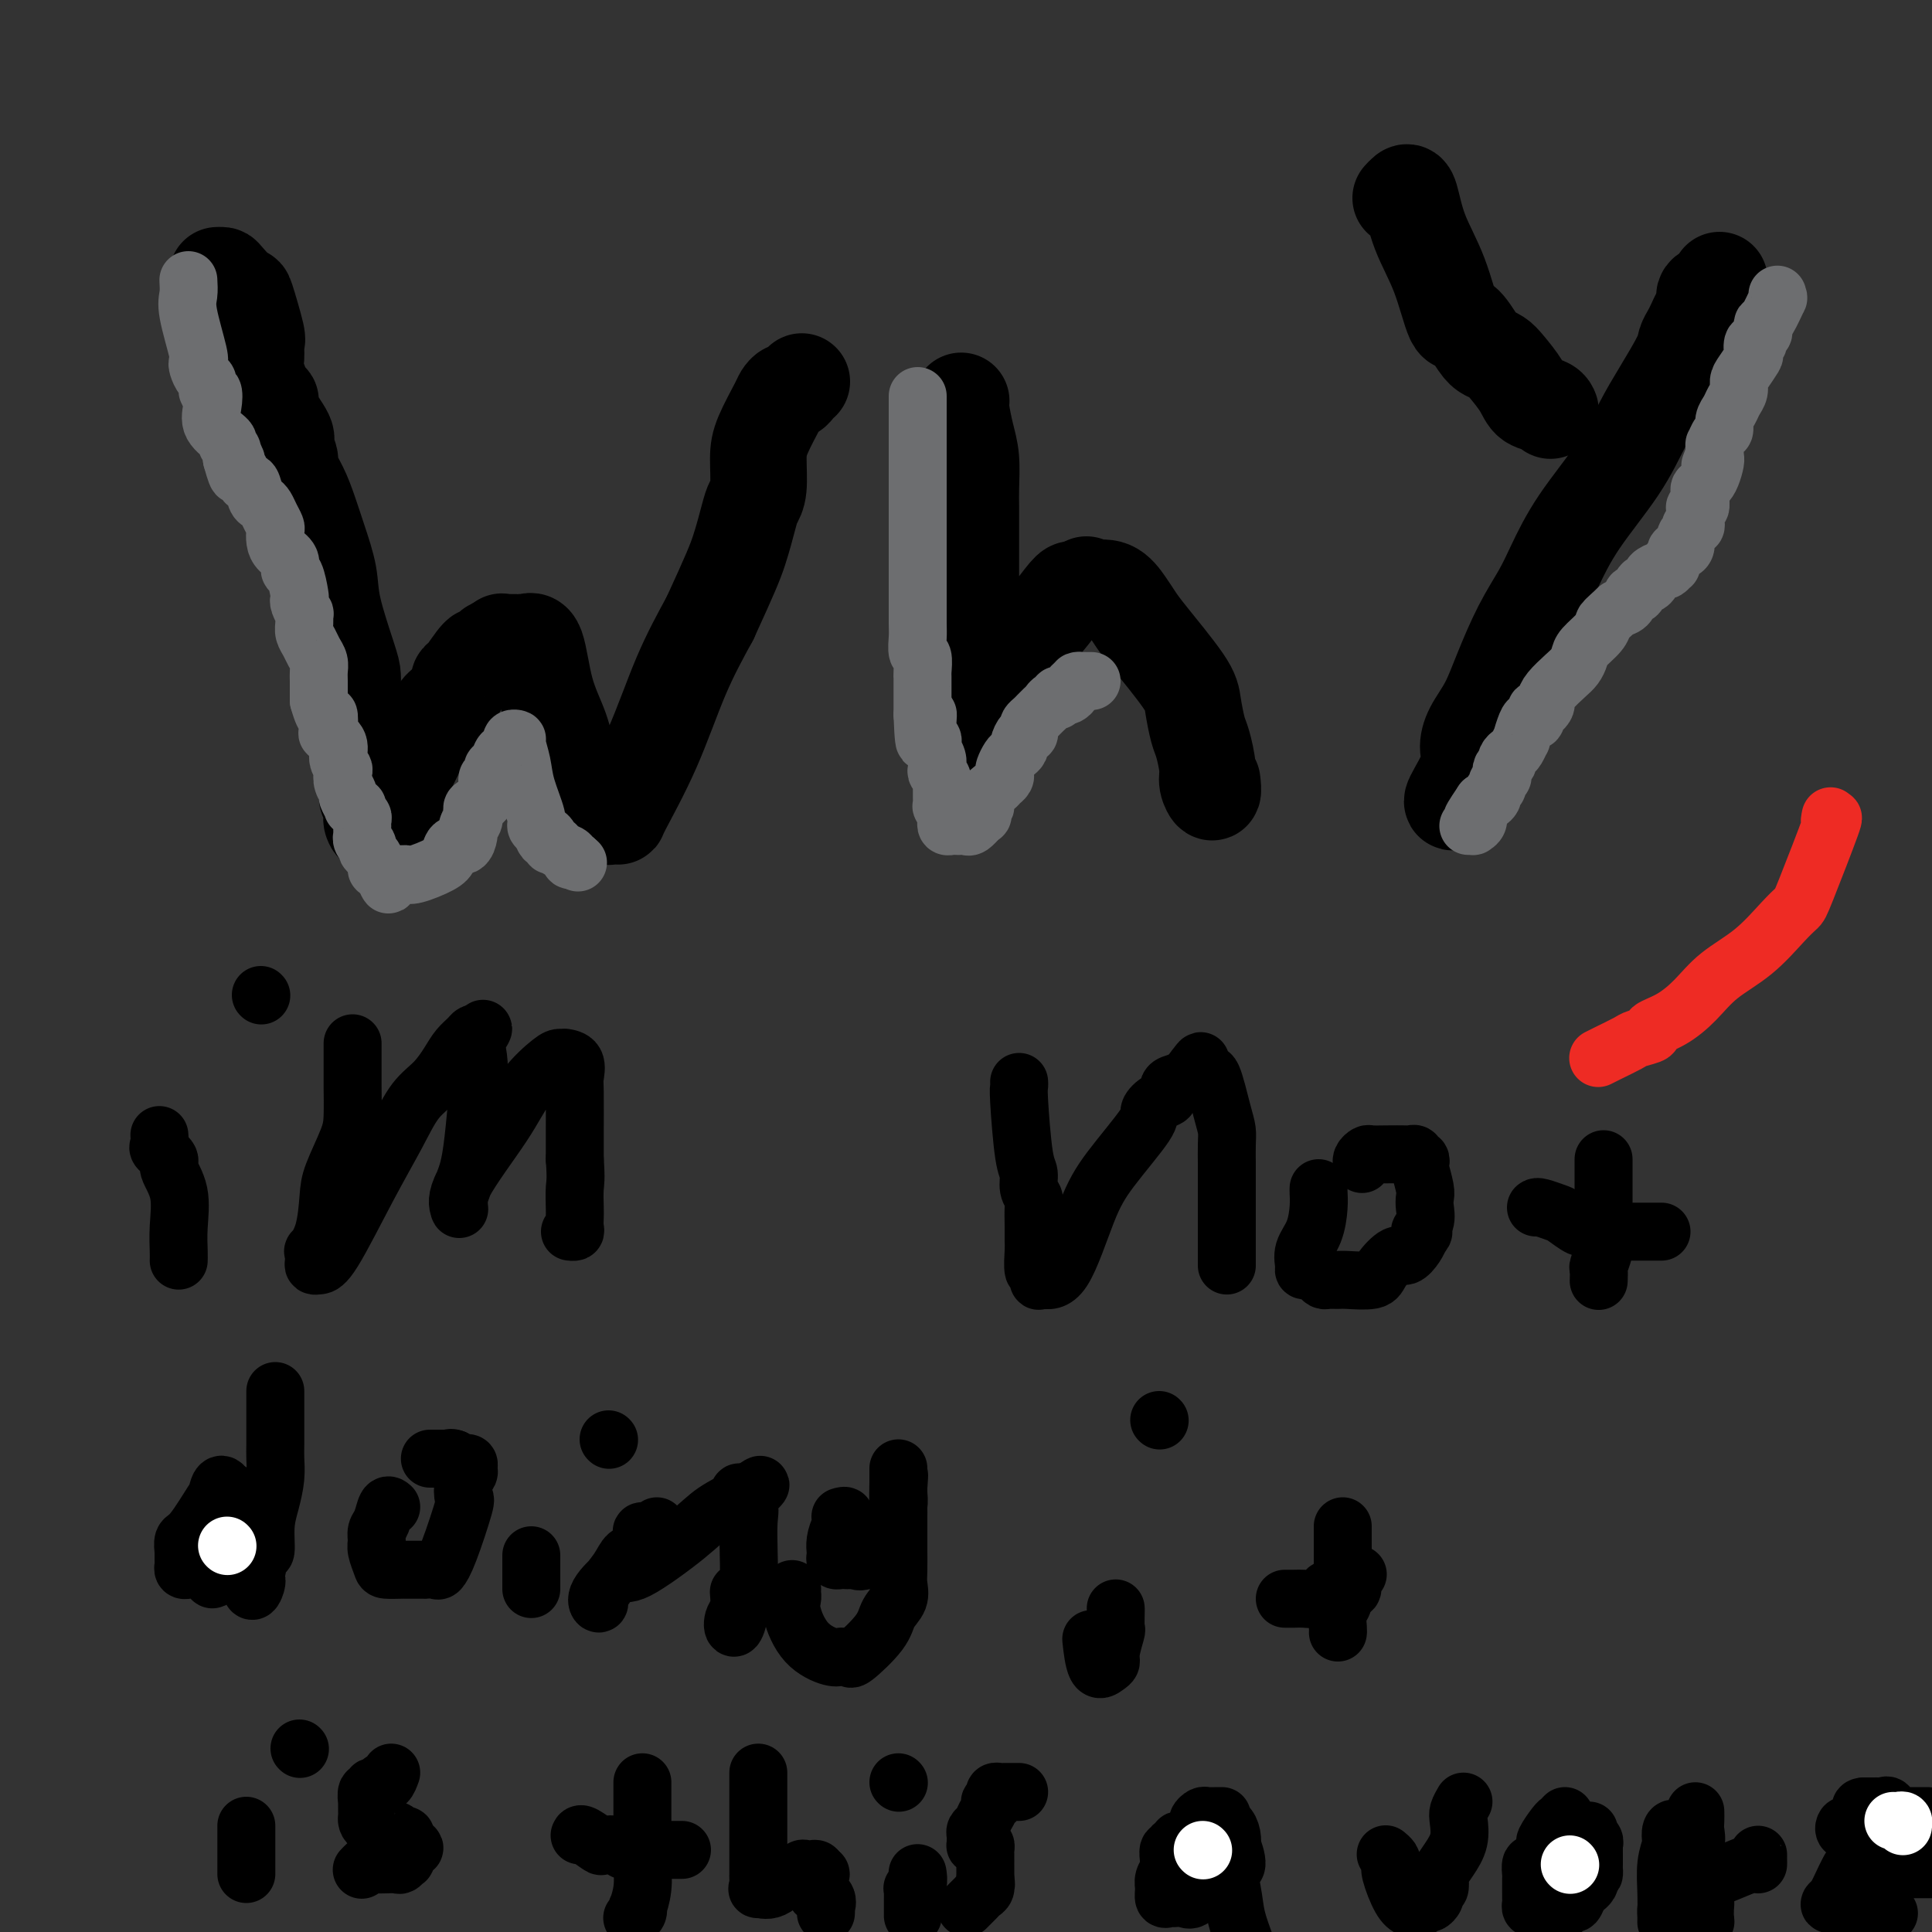 <svg viewBox='0 0 400 400' version='1.1' xmlns='http://www.w3.org/2000/svg' xmlns:xlink='http://www.w3.org/1999/xlink'><rect x="0" y="0" width="400" height="400" fill="#333333" stroke="none"/><g fill='none' stroke='#000000' stroke-width='20' stroke-linecap='round' stroke-linejoin='round'><path d='M45,57c0.397,-0.016 0.793,-0.032 1,0c0.207,0.032 0.223,0.111 1,1c0.777,0.889 2.314,2.588 3,3c0.686,0.412 0.522,-0.461 1,1c0.478,1.461 1.599,5.257 2,7c0.401,1.743 0.084,1.433 0,2c-0.084,0.567 0.065,2.011 0,3c-0.065,0.989 -0.346,1.522 0,3c0.346,1.478 1.317,3.900 2,5c0.683,1.100 1.077,0.879 1,1c-0.077,0.121 -0.625,0.583 0,2c0.625,1.417 2.422,3.788 3,5c0.578,1.212 -0.063,1.263 0,2c0.063,0.737 0.832,2.158 1,3c0.168,0.842 -0.263,1.105 0,2c0.263,0.895 1.220,2.421 2,4c0.780,1.579 1.382,3.210 2,5c0.618,1.790 1.251,3.739 2,6c0.749,2.261 1.612,4.836 2,7c0.388,2.164 0.301,3.919 1,7c0.699,3.081 2.186,7.489 3,10c0.814,2.511 0.956,3.126 1,4c0.044,0.874 -0.009,2.007 0,3c0.009,0.993 0.079,1.844 0,3c-0.079,1.156 -0.308,2.616 0,4c0.308,1.384 1.154,2.692 2,4'/><path d='M75,154c3.338,13.855 0.684,5.992 0,4c-0.684,-1.992 0.601,1.885 1,4c0.399,2.115 -0.087,2.466 0,3c0.087,0.534 0.748,1.250 1,2c0.252,0.750 0.093,1.535 0,2c-0.093,0.465 -0.122,0.612 0,1c0.122,0.388 0.394,1.017 1,1c0.606,-0.017 1.546,-0.680 2,-1c0.454,-0.320 0.421,-0.295 1,-2c0.579,-1.705 1.770,-5.138 3,-8c1.230,-2.862 2.498,-5.153 3,-6c0.502,-0.847 0.240,-0.249 1,-1c0.760,-0.751 2.544,-2.852 3,-4c0.456,-1.148 -0.417,-1.342 0,-2c0.417,-0.658 2.125,-1.779 3,-3c0.875,-1.221 0.917,-2.540 1,-3c0.083,-0.460 0.207,-0.060 1,-1c0.793,-0.940 2.254,-3.219 3,-4c0.746,-0.781 0.777,-0.065 1,0c0.223,0.065 0.637,-0.521 1,-1c0.363,-0.479 0.675,-0.851 1,-1c0.325,-0.149 0.662,-0.074 1,0'/><path d='M103,134c1.461,-1.022 1.112,-0.078 1,0c-0.112,0.078 0.011,-0.711 0,-1c-0.011,-0.289 -0.157,-0.077 0,0c0.157,0.077 0.616,0.020 1,0c0.384,-0.020 0.694,-0.005 1,0c0.306,0.005 0.610,-0.002 1,0c0.390,0.002 0.866,0.014 1,0c0.134,-0.014 -0.073,-0.053 0,0c0.073,0.053 0.427,0.198 1,0c0.573,-0.198 1.365,-0.739 2,1c0.635,1.739 1.112,5.757 2,9c0.888,3.243 2.187,5.709 3,8c0.813,2.291 1.138,4.406 2,6c0.862,1.594 2.259,2.665 3,4c0.741,1.335 0.825,2.932 1,4c0.175,1.068 0.442,1.607 1,2c0.558,0.393 1.407,0.641 2,1c0.593,0.359 0.928,0.829 1,1c0.072,0.171 -0.121,0.041 0,0c0.121,-0.041 0.554,0.006 1,0c0.446,-0.006 0.904,-0.065 1,0c0.096,0.065 -0.170,0.255 1,-2c1.170,-2.255 3.777,-6.953 6,-12c2.223,-5.047 4.064,-10.442 6,-15c1.936,-4.558 3.968,-8.279 6,-12'/><path d='M147,128c4.189,-9.130 5.161,-11.457 6,-14c0.839,-2.543 1.546,-5.304 2,-7c0.454,-1.696 0.654,-2.328 1,-3c0.346,-0.672 0.838,-1.384 1,-3c0.162,-1.616 -0.006,-4.136 0,-6c0.006,-1.864 0.187,-3.073 1,-5c0.813,-1.927 2.259,-4.572 3,-6c0.741,-1.428 0.777,-1.640 1,-2c0.223,-0.360 0.634,-0.867 1,-1c0.366,-0.133 0.686,0.109 1,0c0.314,-0.109 0.623,-0.568 1,-1c0.377,-0.432 0.822,-0.838 1,-1c0.178,-0.162 0.089,-0.081 0,0'/><path d='M199,83c-0.083,0.389 -0.166,0.778 0,2c0.166,1.222 0.580,3.278 1,5c0.420,1.722 0.845,3.112 1,5c0.155,1.888 0.042,4.275 0,6c-0.042,1.725 -0.011,2.788 0,4c0.011,1.212 0.003,2.571 0,4c-0.003,1.429 -0.001,2.927 0,4c0.001,1.073 0.000,1.723 0,3c-0.000,1.277 -0.000,3.183 0,5c0.000,1.817 0.000,3.547 0,6c-0.000,2.453 -0.000,5.629 0,8c0.000,2.371 0.000,3.935 0,6c-0.000,2.065 -0.001,4.630 0,6c0.001,1.370 0.004,1.544 0,2c-0.004,0.456 -0.014,1.193 0,2c0.014,0.807 0.052,1.683 0,2c-0.052,0.317 -0.193,0.077 0,0c0.193,-0.077 0.720,0.011 1,0c0.280,-0.011 0.313,-0.122 2,-4c1.687,-3.878 5.029,-11.522 7,-15c1.971,-3.478 2.569,-2.788 4,-4c1.431,-1.212 3.693,-4.325 5,-6c1.307,-1.675 1.660,-1.913 2,-2c0.340,-0.087 0.669,-0.025 1,0c0.331,0.025 0.666,0.012 1,0'/><path d='M224,122c1.944,-1.867 0.303,-0.533 0,0c-0.303,0.533 0.733,0.265 2,0c1.267,-0.265 2.767,-0.528 4,0c1.233,0.528 2.200,1.847 3,3c0.800,1.153 1.433,2.140 2,3c0.567,0.860 1.069,1.593 3,4c1.931,2.407 5.292,6.490 7,9c1.708,2.510 1.763,3.448 2,5c0.237,1.552 0.656,3.718 1,5c0.344,1.282 0.614,1.681 1,3c0.386,1.319 0.888,3.558 1,5c0.112,1.442 -0.166,2.088 0,3c0.166,0.912 0.775,2.092 1,2c0.225,-0.092 0.064,-1.455 0,-2c-0.064,-0.545 -0.032,-0.273 0,0'/><path d='M290,41c0.343,-0.377 0.687,-0.754 1,-1c0.313,-0.246 0.597,-0.360 1,1c0.403,1.360 0.927,4.196 2,7c1.073,2.804 2.696,5.578 4,9c1.304,3.422 2.289,7.494 3,9c0.711,1.506 1.148,0.446 2,1c0.852,0.554 2.119,2.721 3,4c0.881,1.279 1.375,1.670 2,2c0.625,0.330 1.379,0.599 2,1c0.621,0.401 1.109,0.934 2,2c0.891,1.066 2.186,2.664 3,4c0.814,1.336 1.146,2.410 2,3c0.854,0.590 2.230,0.697 3,1c0.770,0.303 0.934,0.801 1,1c0.066,0.199 0.033,0.100 0,0'/><path d='M356,58c-0.190,0.780 -0.380,1.560 -1,2c-0.620,0.440 -1.672,0.541 -2,1c-0.328,0.459 0.066,1.278 0,2c-0.066,0.722 -0.593,1.348 -1,2c-0.407,0.652 -0.695,1.331 -1,2c-0.305,0.669 -0.626,1.330 -1,2c-0.374,0.670 -0.802,1.349 -1,2c-0.198,0.651 -0.166,1.272 -1,3c-0.834,1.728 -2.534,4.562 -4,7c-1.466,2.438 -2.699,4.481 -4,7c-1.301,2.519 -2.672,5.513 -5,9c-2.328,3.487 -5.614,7.466 -8,11c-2.386,3.534 -3.874,6.622 -5,9c-1.126,2.378 -1.891,4.046 -3,6c-1.109,1.954 -2.561,4.193 -4,7c-1.439,2.807 -2.866,6.183 -4,9c-1.134,2.817 -1.975,5.074 -3,7c-1.025,1.926 -2.232,3.521 -3,5c-0.768,1.479 -1.095,2.841 -1,4c0.095,1.159 0.613,2.115 0,4c-0.613,1.885 -2.357,4.700 -3,6c-0.643,1.300 -0.184,1.086 0,1c0.184,-0.086 0.092,-0.043 0,0'/></g>
<g fill='none' stroke='#000000' stroke-width='12' stroke-linecap='round' stroke-linejoin='round'><path d='M33,235c0.065,0.784 0.130,1.568 0,2c-0.130,0.432 -0.455,0.512 0,1c0.455,0.488 1.691,1.384 2,2c0.309,0.616 -0.310,0.953 0,2c0.310,1.047 1.547,2.803 2,5c0.453,2.197 0.121,4.836 0,7c-0.121,2.164 -0.033,3.852 0,5c0.033,1.148 0.009,1.757 0,2c-0.009,0.243 -0.005,0.122 0,0'/><path d='M54,206c0.000,0.000 0.100,0.100 0.1,0.1'/><path d='M73,216c-0.000,0.319 -0.000,0.638 0,1c0.000,0.362 0.000,0.768 0,1c-0.000,0.232 -0.001,0.292 0,1c0.001,0.708 0.004,2.065 0,3c-0.004,0.935 -0.015,1.447 0,3c0.015,1.553 0.055,4.147 0,6c-0.055,1.853 -0.204,2.963 -1,5c-0.796,2.037 -2.238,4.999 -3,7c-0.762,2.001 -0.845,3.040 -1,5c-0.155,1.960 -0.382,4.840 -1,7c-0.618,2.160 -1.627,3.598 -2,4c-0.373,0.402 -0.108,-0.233 0,0c0.108,0.233 0.061,1.333 0,2c-0.061,0.667 -0.134,0.901 0,1c0.134,0.099 0.475,0.063 1,0c0.525,-0.063 1.235,-0.154 3,-3c1.765,-2.846 4.584,-8.446 7,-13c2.416,-4.554 4.429,-8.063 6,-11c1.571,-2.937 2.701,-5.301 4,-7c1.299,-1.699 2.768,-2.732 4,-4c1.232,-1.268 2.228,-2.771 3,-4c0.772,-1.229 1.320,-2.185 2,-3c0.680,-0.815 1.491,-1.489 2,-2c0.509,-0.511 0.717,-0.860 1,-1c0.283,-0.140 0.642,-0.070 1,0'/><path d='M99,214c2.015,-2.126 0.551,-0.441 0,1c-0.551,1.441 -0.189,2.640 0,4c0.189,1.360 0.204,2.883 0,6c-0.204,3.117 -0.629,7.829 -1,11c-0.371,3.171 -0.688,4.800 -1,6c-0.312,1.200 -0.619,1.970 -1,3c-0.381,1.030 -0.838,2.320 -1,3c-0.162,0.680 -0.031,0.750 0,1c0.031,0.250 -0.037,0.680 0,1c0.037,0.320 0.181,0.531 0,0c-0.181,-0.531 -0.687,-1.802 1,-5c1.687,-3.198 5.567,-8.321 8,-12c2.433,-3.679 3.421,-5.914 5,-8c1.579,-2.086 3.751,-4.022 5,-5c1.249,-0.978 1.574,-0.998 2,-1c0.426,-0.002 0.951,0.013 1,0c0.049,-0.013 -0.379,-0.055 0,0c0.379,0.055 1.566,0.205 2,1c0.434,0.795 0.116,2.234 0,3c-0.116,0.766 -0.031,0.860 0,3c0.031,2.140 0.009,6.326 0,9c-0.009,2.674 -0.004,3.837 0,5'/><path d='M119,240c0.310,4.390 0.084,4.865 0,6c-0.084,1.135 -0.026,2.931 0,4c0.026,1.069 0.021,1.411 0,2c-0.021,0.589 -0.057,1.426 0,2c0.057,0.574 0.208,0.885 0,1c-0.208,0.115 -0.774,0.033 -1,0c-0.226,-0.033 -0.113,-0.016 0,0'/><path d='M211,224c0.022,0.390 0.043,0.779 0,1c-0.043,0.221 -0.151,0.272 0,3c0.151,2.728 0.562,8.133 1,11c0.438,2.867 0.902,3.197 1,4c0.098,0.803 -0.170,2.078 0,3c0.170,0.922 0.778,1.490 1,2c0.222,0.510 0.058,0.961 0,2c-0.058,1.039 -0.012,2.665 0,4c0.012,1.335 -0.011,2.380 0,3c0.011,0.620 0.056,0.817 0,2c-0.056,1.183 -0.214,3.353 0,4c0.214,0.647 0.801,-0.229 1,0c0.199,0.229 0.009,1.564 0,2c-0.009,0.436 0.163,-0.026 1,0c0.837,0.026 2.338,0.541 4,-2c1.662,-2.541 3.484,-8.138 5,-12c1.516,-3.862 2.726,-5.989 5,-9c2.274,-3.011 5.613,-6.905 7,-9c1.387,-2.095 0.822,-2.392 1,-3c0.178,-0.608 1.099,-1.525 2,-2c0.901,-0.475 1.783,-0.506 2,-1c0.217,-0.494 -0.230,-1.452 0,-2c0.230,-0.548 1.139,-0.686 2,-1c0.861,-0.314 1.675,-0.804 2,-1c0.325,-0.196 0.163,-0.098 0,0'/><path d='M246,223c4.760,-6.490 1.660,-1.716 1,0c-0.660,1.716 1.119,0.374 2,0c0.881,-0.374 0.863,0.219 1,0c0.137,-0.219 0.429,-1.250 1,0c0.571,1.250 1.421,4.782 2,7c0.579,2.218 0.887,3.122 1,4c0.113,0.878 0.030,1.730 0,3c-0.030,1.270 -0.008,2.960 0,4c0.008,1.040 0.002,1.431 0,3c-0.002,1.569 -0.001,4.315 0,6c0.001,1.685 0.000,2.308 0,3c-0.000,0.692 -0.000,1.454 0,3c0.000,1.546 0.000,3.878 0,5c-0.000,1.122 -0.000,1.035 0,1c0.000,-0.035 0.000,-0.017 0,0'/><path d='M273,246c-0.014,0.208 -0.028,0.416 0,1c0.028,0.584 0.098,1.544 0,3c-0.098,1.456 -0.363,3.410 -1,5c-0.637,1.590 -1.646,2.818 -2,4c-0.354,1.182 -0.054,2.320 0,3c0.054,0.680 -0.140,0.904 0,1c0.140,0.096 0.614,0.064 1,0c0.386,-0.064 0.685,-0.161 1,0c0.315,0.161 0.648,0.579 1,1c0.352,0.421 0.725,0.846 1,1c0.275,0.154 0.453,0.037 1,0c0.547,-0.037 1.463,0.007 2,0c0.537,-0.007 0.696,-0.063 2,0c1.304,0.063 3.754,0.246 5,0c1.246,-0.246 1.290,-0.919 2,-2c0.710,-1.081 2.087,-2.568 3,-3c0.913,-0.432 1.361,0.191 2,0c0.639,-0.191 1.468,-1.198 2,-2c0.532,-0.802 0.766,-1.401 1,-2'/><path d='M294,256c1.487,-1.539 0.203,-0.885 0,-1c-0.203,-0.115 0.674,-0.998 1,-2c0.326,-1.002 0.101,-2.124 0,-3c-0.101,-0.876 -0.079,-1.507 0,-2c0.079,-0.493 0.213,-0.849 0,-2c-0.213,-1.151 -0.774,-3.097 -1,-4c-0.226,-0.903 -0.117,-0.764 0,-1c0.117,-0.236 0.241,-0.848 0,-1c-0.241,-0.152 -0.847,0.155 -1,0c-0.153,-0.155 0.148,-0.773 0,-1c-0.148,-0.227 -0.746,-0.061 -1,0c-0.254,0.061 -0.163,0.019 -1,0c-0.837,-0.019 -2.603,-0.016 -4,0c-1.397,0.016 -2.427,0.043 -3,0c-0.573,-0.043 -0.690,-0.156 -1,0c-0.310,0.156 -0.814,0.580 -1,1c-0.186,0.420 -0.053,0.834 0,1c0.053,0.166 0.027,0.083 0,0'/><path d='M332,240c-0.000,0.406 -0.000,0.813 0,1c0.000,0.187 0.000,0.155 0,1c-0.000,0.845 -0.000,2.568 0,4c0.000,1.432 0.001,2.574 0,3c-0.001,0.426 -0.004,0.135 0,1c0.004,0.865 0.015,2.885 0,4c-0.015,1.115 -0.057,1.326 0,2c0.057,0.674 0.211,1.813 0,3c-0.211,1.187 -0.789,2.423 -1,3c-0.211,0.577 -0.057,0.495 0,1c0.057,0.505 0.015,1.598 0,2c-0.015,0.402 -0.004,0.115 0,0c0.004,-0.115 0.002,-0.057 0,0'/><path d='M318,250c0.121,-0.100 0.242,-0.199 1,0c0.758,0.199 2.154,0.698 3,1c0.846,0.302 1.143,0.407 2,1c0.857,0.593 2.275,1.676 3,2c0.725,0.324 0.756,-0.109 1,0c0.244,0.109 0.702,0.761 1,1c0.298,0.239 0.435,0.064 1,0c0.565,-0.064 1.559,-0.017 2,0c0.441,0.017 0.328,0.005 1,0c0.672,-0.005 2.130,-0.001 3,0c0.870,0.001 1.151,0.000 2,0c0.849,-0.000 2.266,-0.000 3,0c0.734,0.000 0.784,0.000 1,0c0.216,-0.000 0.597,-0.000 1,0c0.403,0.000 0.830,0.000 1,0c0.170,-0.000 0.085,-0.000 0,0'/><path d='M57,288c-0.000,0.539 -0.000,1.077 0,2c0.000,0.923 0.001,2.230 0,3c-0.001,0.770 -0.003,1.002 0,2c0.003,0.998 0.011,2.761 0,4c-0.011,1.239 -0.041,1.955 0,3c0.041,1.045 0.152,2.420 0,4c-0.152,1.580 -0.566,3.366 -1,5c-0.434,1.634 -0.887,3.117 -1,5c-0.113,1.883 0.114,4.166 0,5c-0.114,0.834 -0.570,0.219 -1,1c-0.430,0.781 -0.833,2.959 -1,4c-0.167,1.041 -0.096,0.945 0,1c0.096,0.055 0.218,0.259 0,1c-0.218,0.741 -0.774,2.018 -1,1c-0.226,-1.018 -0.121,-4.331 0,-6c0.121,-1.669 0.258,-1.693 0,-2c-0.258,-0.307 -0.910,-0.895 -1,-2c-0.090,-1.105 0.383,-2.727 0,-4c-0.383,-1.273 -1.622,-2.197 -2,-3c-0.378,-0.803 0.105,-1.483 0,-2c-0.105,-0.517 -0.797,-0.870 -1,-1c-0.203,-0.130 0.085,-0.037 0,0c-0.085,0.037 -0.542,0.019 -1,0'/><path d='M47,309c-1.222,-3.124 -1.777,-0.934 -2,0c-0.223,0.934 -0.112,0.614 -1,2c-0.888,1.386 -2.774,4.480 -4,6c-1.226,1.520 -1.793,1.468 -2,2c-0.207,0.532 -0.055,1.648 0,2c0.055,0.352 0.014,-0.060 0,0c-0.014,0.060 -0.001,0.590 0,1c0.001,0.410 -0.011,0.698 0,1c0.011,0.302 0.043,0.616 0,1c-0.043,0.384 -0.163,0.837 0,1c0.163,0.163 0.608,0.034 1,0c0.392,-0.034 0.732,0.026 1,0c0.268,-0.026 0.464,-0.137 1,0c0.536,0.137 1.412,0.521 2,1c0.588,0.479 0.889,1.052 1,1c0.111,-0.052 0.032,-0.729 0,-1c-0.032,-0.271 -0.016,-0.135 0,0'/><path d='M81,312c-0.340,-0.293 -0.681,-0.585 -1,0c-0.319,0.585 -0.618,2.048 -1,3c-0.382,0.952 -0.848,1.394 -1,2c-0.152,0.606 0.008,1.378 0,2c-0.008,0.622 -0.185,1.095 0,2c0.185,0.905 0.732,2.243 1,3c0.268,0.757 0.255,0.935 1,1c0.745,0.065 2.246,0.017 3,0c0.754,-0.017 0.760,-0.005 1,0c0.240,0.005 0.712,0.001 1,0c0.288,-0.001 0.391,0.001 1,0c0.609,-0.001 1.723,-0.007 2,0c0.277,0.007 -0.282,0.026 0,0c0.282,-0.026 1.407,-0.095 2,0c0.593,0.095 0.655,0.356 1,0c0.345,-0.356 0.972,-1.328 2,-4c1.028,-2.672 2.457,-7.044 3,-9c0.543,-1.956 0.199,-1.494 0,-2c-0.199,-0.506 -0.252,-1.978 0,-3c0.252,-1.022 0.811,-1.594 1,-2c0.189,-0.406 0.009,-0.648 0,-1c-0.009,-0.352 0.152,-0.816 0,-1c-0.152,-0.184 -0.618,-0.088 -1,0c-0.382,0.088 -0.681,0.168 -1,0c-0.319,-0.168 -0.660,-0.584 -1,-1'/><path d='M94,302c-0.703,-0.309 -0.962,-0.083 -1,0c-0.038,0.083 0.144,0.022 0,0c-0.144,-0.022 -0.613,-0.006 -1,0c-0.387,0.006 -0.691,0.002 -1,0c-0.309,-0.002 -0.622,-0.000 -1,0c-0.378,0.000 -0.822,0.000 -1,0c-0.178,-0.000 -0.089,-0.000 0,0'/><path d='M110,322c0.000,0.726 0.000,1.451 0,2c0.000,0.549 0.000,0.920 0,1c-0.000,0.080 0.000,-0.133 0,0c-0.000,0.133 0.000,0.610 0,1c-0.000,0.390 0.000,0.692 0,1c0.000,0.308 -0.000,0.621 0,1c0.000,0.379 0.000,0.822 0,1c0.000,0.178 0.000,0.089 0,0'/><path d='M126,298c0.000,0.000 0.100,0.100 0.1,0.1'/><path d='M136,316c-0.192,0.430 -0.383,0.859 -1,1c-0.617,0.141 -1.659,-0.007 -2,0c-0.341,0.007 0.017,0.169 0,1c-0.017,0.831 -0.411,2.332 -1,3c-0.589,0.668 -1.373,0.503 -2,1c-0.627,0.497 -1.095,1.654 -2,3c-0.905,1.346 -2.246,2.879 -3,4c-0.754,1.121 -0.921,1.830 -1,2c-0.079,0.170 -0.071,-0.197 0,0c0.071,0.197 0.206,0.959 0,1c-0.206,0.041 -0.753,-0.639 0,-2c0.753,-1.361 2.805,-3.405 4,-4c1.195,-0.595 1.531,0.257 4,-1c2.469,-1.257 7.071,-4.624 10,-7c2.929,-2.376 4.185,-3.761 6,-5c1.815,-1.239 4.187,-2.332 5,-3c0.813,-0.668 0.065,-0.911 0,-1c-0.065,-0.089 0.553,-0.026 1,0c0.447,0.026 0.724,0.013 1,0'/><path d='M155,309c4.796,-3.425 1.286,-0.487 0,1c-1.286,1.487 -0.346,1.521 0,2c0.346,0.479 0.100,1.401 0,3c-0.100,1.599 -0.052,3.874 0,6c0.052,2.126 0.109,4.103 0,6c-0.109,1.897 -0.383,3.712 -1,5c-0.617,1.288 -1.577,2.047 -2,3c-0.423,0.953 -0.309,2.101 0,2c0.309,-0.101 0.814,-1.450 1,-3c0.186,-1.550 0.053,-3.300 0,-4c-0.053,-0.700 -0.027,-0.350 0,0'/><path d='M174,314c0.506,-0.152 1.011,-0.304 1,0c-0.011,0.304 -0.539,1.065 -1,2c-0.461,0.935 -0.856,2.044 -1,3c-0.144,0.956 -0.035,1.759 0,2c0.035,0.241 -0.002,-0.079 0,0c0.002,0.079 0.042,0.557 0,1c-0.042,0.443 -0.167,0.850 0,1c0.167,0.150 0.624,0.043 1,0c0.376,-0.043 0.671,-0.021 1,0c0.329,0.021 0.694,0.041 1,0c0.306,-0.041 0.554,-0.145 1,0c0.446,0.145 1.090,0.538 2,0c0.910,-0.538 2.086,-2.006 3,-3c0.914,-0.994 1.565,-1.513 2,-2c0.435,-0.487 0.652,-0.941 1,-2c0.348,-1.059 0.825,-2.723 1,-4c0.175,-1.277 0.047,-2.165 0,-3c-0.047,-0.835 -0.013,-1.615 0,-2c0.013,-0.385 0.003,-0.373 0,-1c-0.003,-0.627 -0.001,-1.893 0,-2c0.001,-0.107 0.000,0.947 0,2'/><path d='M186,306c0.309,-1.623 0.083,0.321 0,2c-0.083,1.679 -0.022,3.094 0,4c0.022,0.906 0.006,1.302 0,2c-0.006,0.698 -0.002,1.697 0,2c0.002,0.303 0.000,-0.090 0,0c-0.000,0.090 0.000,0.664 0,1c-0.000,0.336 -0.000,0.435 0,1c0.000,0.565 0.002,1.596 0,2c-0.002,0.404 -0.007,0.180 0,1c0.007,0.820 0.027,2.685 0,4c-0.027,1.315 -0.102,2.080 0,3c0.102,0.920 0.382,1.994 0,3c-0.382,1.006 -1.426,1.944 -2,3c-0.574,1.056 -0.679,2.230 -2,4c-1.321,1.770 -3.860,4.136 -5,5c-1.140,0.864 -0.882,0.225 -1,0c-0.118,-0.225 -0.614,-0.038 -1,0c-0.386,0.038 -0.664,-0.074 -1,0c-0.336,0.074 -0.731,0.332 -2,0c-1.269,-0.332 -3.412,-1.256 -5,-3c-1.588,-1.744 -2.622,-4.310 -3,-6c-0.378,-1.690 -0.101,-2.505 0,-3c0.101,-0.495 0.027,-0.672 0,-1c-0.027,-0.328 -0.008,-0.808 0,-1c0.008,-0.192 0.004,-0.096 0,0'/><path d='M231,333c0.008,0.085 0.017,0.169 0,1c-0.017,0.831 -0.059,2.407 0,3c0.059,0.593 0.220,0.202 0,1c-0.220,0.798 -0.819,2.784 -1,4c-0.181,1.216 0.056,1.663 0,2c-0.056,0.337 -0.407,0.565 -1,1c-0.593,0.435 -1.429,1.079 -2,0c-0.571,-1.079 -0.877,-3.880 -1,-5c-0.123,-1.120 -0.061,-0.560 0,0'/><path d='M240,294c0.000,0.000 0.100,0.100 0.1,0.1'/><path d='M278,316c0.001,1.059 0.001,2.118 0,3c-0.001,0.882 -0.004,1.586 0,3c0.004,1.414 0.015,3.538 0,5c-0.015,1.462 -0.057,2.262 0,3c0.057,0.738 0.211,1.413 0,2c-0.211,0.587 -0.789,1.085 -1,2c-0.211,0.915 -0.057,2.246 0,3c0.057,0.754 0.016,0.930 0,1c-0.016,0.070 -0.008,0.035 0,0'/><path d='M266,331c0.358,-0.002 0.716,-0.003 1,0c0.284,0.003 0.495,0.011 1,0c0.505,-0.011 1.305,-0.042 2,0c0.695,0.042 1.285,0.155 2,0c0.715,-0.155 1.553,-0.578 2,-1c0.447,-0.422 0.502,-0.843 1,-1c0.498,-0.157 1.439,-0.049 2,0c0.561,0.049 0.743,0.037 1,0c0.257,-0.037 0.591,-0.101 1,0c0.409,0.101 0.893,0.367 1,0c0.107,-0.367 -0.164,-1.368 0,-2c0.164,-0.632 0.761,-0.895 1,-1c0.239,-0.105 0.119,-0.053 0,0'/><path d='M51,378c0.000,0.363 0.000,0.726 0,1c0.000,0.274 0.000,0.459 0,1c0.000,0.541 0.000,1.436 0,2c0.000,0.564 0.000,0.795 0,1c0.000,0.205 -0.000,0.384 0,1c0.000,0.616 -0.000,1.668 0,2c0.000,0.332 0.000,-0.055 0,0c0.000,0.055 0.000,0.553 0,1c0.000,0.447 -0.000,0.842 0,1c0.000,0.158 0.000,0.079 0,0'/><path d='M62,362c0.000,0.000 0.100,0.100 0.1,0.1'/><path d='M81,367c-0.304,0.836 -0.607,1.673 -1,2c-0.393,0.327 -0.875,0.145 -1,0c-0.125,-0.145 0.106,-0.251 0,0c-0.106,0.251 -0.550,0.860 -1,1c-0.450,0.140 -0.905,-0.188 -1,0c-0.095,0.188 0.171,0.890 0,1c-0.171,0.110 -0.778,-0.374 -1,0c-0.222,0.374 -0.059,1.606 0,2c0.059,0.394 0.015,-0.049 0,0c-0.015,0.049 -0.002,0.591 0,1c0.002,0.409 -0.007,0.684 0,1c0.007,0.316 0.029,0.672 0,1c-0.029,0.328 -0.110,0.628 0,1c0.110,0.372 0.411,0.817 1,1c0.589,0.183 1.467,0.106 2,0c0.533,-0.106 0.721,-0.239 1,0c0.279,0.239 0.648,0.852 1,1c0.352,0.148 0.685,-0.167 1,0c0.315,0.167 0.610,0.818 1,1c0.390,0.182 0.874,-0.105 1,0c0.126,0.105 -0.107,0.601 0,1c0.107,0.399 0.553,0.699 1,1'/><path d='M85,382c1.457,0.874 0.599,0.560 0,1c-0.599,0.440 -0.939,1.635 -1,2c-0.061,0.365 0.158,-0.098 0,0c-0.158,0.098 -0.694,0.759 -1,1c-0.306,0.241 -0.382,0.064 -1,0c-0.618,-0.064 -1.777,-0.013 -2,0c-0.223,0.013 0.490,-0.010 0,0c-0.490,0.010 -2.183,0.054 -3,0c-0.817,-0.054 -0.758,-0.207 -1,0c-0.242,0.207 -0.783,0.773 -1,1c-0.217,0.227 -0.108,0.113 0,0'/><path d='M133,369c-0.000,0.342 -0.000,0.684 0,1c0.000,0.316 0.001,0.607 0,3c-0.001,2.393 -0.004,6.887 0,9c0.004,2.113 0.015,1.844 0,2c-0.015,0.156 -0.056,0.738 0,2c0.056,1.262 0.207,3.203 0,5c-0.207,1.797 -0.774,3.448 -1,4c-0.226,0.552 -0.112,0.004 0,0c0.112,-0.004 0.223,0.538 0,1c-0.223,0.462 -0.778,0.846 -1,1c-0.222,0.154 -0.111,0.077 0,0'/><path d='M120,380c0.091,-0.224 0.181,-0.449 1,0c0.819,0.449 2.366,1.570 3,2c0.634,0.430 0.355,0.168 1,0c0.645,-0.168 2.214,-0.241 3,0c0.786,0.241 0.788,0.797 1,1c0.212,0.203 0.634,0.054 1,0c0.366,-0.054 0.674,-0.015 1,0c0.326,0.015 0.668,0.004 1,0c0.332,-0.004 0.652,-0.001 1,0c0.348,0.001 0.722,0.000 1,0c0.278,-0.000 0.460,-0.000 1,0c0.540,0.000 1.437,0.000 2,0c0.563,-0.000 0.790,-0.000 1,0c0.210,0.000 0.403,0.000 1,0c0.597,-0.000 1.599,-0.000 2,0c0.401,0.000 0.200,0.000 0,0'/><path d='M157,367c0.000,2.073 0.000,4.146 0,5c-0.000,0.854 -0.000,0.490 0,1c0.000,0.510 0.000,1.895 0,3c-0.000,1.105 -0.000,1.930 0,3c0.000,1.070 0.000,2.385 0,3c-0.000,0.615 -0.000,0.531 0,1c0.000,0.469 0.001,1.493 0,2c-0.001,0.507 -0.002,0.499 0,1c0.002,0.501 0.008,1.510 0,2c-0.008,0.490 -0.031,0.459 0,1c0.031,0.541 0.118,1.652 0,2c-0.118,0.348 -0.439,-0.068 0,0c0.439,0.068 1.637,0.621 3,0c1.363,-0.621 2.890,-2.415 4,-3c1.110,-0.585 1.804,0.039 2,0c0.196,-0.039 -0.105,-0.740 0,-1c0.105,-0.260 0.616,-0.080 1,0c0.384,0.080 0.642,0.060 1,0c0.358,-0.060 0.817,-0.160 1,0c0.183,0.160 0.092,0.580 0,1'/><path d='M169,388c1.848,-0.345 0.467,0.294 0,1c-0.467,0.706 -0.020,1.481 0,2c0.020,0.519 -0.387,0.784 0,1c0.387,0.216 1.568,0.384 2,1c0.432,0.616 0.116,1.681 0,2c-0.116,0.319 -0.031,-0.106 0,0c0.031,0.106 0.009,0.745 0,1c-0.009,0.255 -0.004,0.128 0,0'/><path d='M186,369c0.000,0.000 0.100,0.100 0.1,0.1'/><path d='M189,395c0.000,0.283 0.000,0.567 0,1c-0.000,0.433 -0.000,1.017 0,1c0.000,-0.017 0.000,-0.635 0,-1c-0.000,-0.365 -0.001,-0.475 0,-1c0.001,-0.525 0.004,-1.463 0,-2c-0.004,-0.537 -0.015,-0.673 0,-1c0.015,-0.327 0.057,-0.844 0,-1c-0.057,-0.156 -0.211,0.051 0,0c0.211,-0.051 0.788,-0.360 1,-1c0.212,-0.640 0.061,-1.611 0,-2c-0.061,-0.389 -0.030,-0.194 0,0'/><path d='M211,371c-0.754,0.002 -1.509,0.003 -2,0c-0.491,-0.003 -0.719,-0.011 -1,0c-0.281,0.011 -0.615,0.041 -1,0c-0.385,-0.041 -0.820,-0.152 -1,0c-0.180,0.152 -0.104,0.568 0,1c0.104,0.432 0.235,0.879 0,1c-0.235,0.121 -0.837,-0.084 -1,0c-0.163,0.084 0.114,0.456 0,1c-0.114,0.544 -0.619,1.259 -1,2c-0.381,0.741 -0.638,1.509 -1,2c-0.362,0.491 -0.830,0.706 -1,1c-0.170,0.294 -0.043,0.667 0,1c0.043,0.333 0.001,0.624 0,1c-0.001,0.376 0.038,0.836 0,1c-0.038,0.164 -0.154,0.033 0,0c0.154,-0.033 0.577,0.032 1,0c0.423,-0.032 0.845,-0.162 1,0c0.155,0.162 0.041,0.617 0,1c-0.041,0.383 -0.011,0.694 0,1c0.011,0.306 0.003,0.607 0,1c-0.003,0.393 -0.001,0.879 0,1c0.001,0.121 0.000,-0.122 0,0c-0.000,0.122 -0.000,0.610 0,1c0.000,0.390 0.000,0.683 0,1c-0.000,0.317 -0.000,0.659 0,1'/><path d='M204,389c0.297,1.726 0.038,1.040 0,1c-0.038,-0.040 0.144,0.568 0,1c-0.144,0.432 -0.613,0.690 -1,1c-0.387,0.310 -0.691,0.671 -1,1c-0.309,0.329 -0.622,0.627 -1,1c-0.378,0.373 -0.822,0.821 -1,1c-0.178,0.179 -0.089,0.090 0,0'/><path d='M253,376c-0.218,-0.006 -0.436,-0.012 -1,0c-0.564,0.012 -1.475,0.043 -2,0c-0.525,-0.043 -0.664,-0.161 -1,0c-0.336,0.161 -0.868,0.602 -1,1c-0.132,0.398 0.138,0.752 0,1c-0.138,0.248 -0.682,0.391 -1,1c-0.318,0.609 -0.410,1.684 -1,2c-0.590,0.316 -1.679,-0.127 -2,0c-0.321,0.127 0.124,0.825 0,1c-0.124,0.175 -0.818,-0.174 -1,0c-0.182,0.174 0.148,0.872 0,1c-0.148,0.128 -0.776,-0.313 -1,0c-0.224,0.313 -0.046,1.382 0,2c0.046,0.618 -0.041,0.786 0,1c0.041,0.214 0.210,0.474 0,1c-0.210,0.526 -0.800,1.318 -1,2c-0.200,0.682 -0.009,1.254 0,2c0.009,0.746 -0.163,1.667 0,2c0.163,0.333 0.663,0.078 1,0c0.337,-0.078 0.513,0.019 1,0c0.487,-0.019 1.285,-0.155 2,0c0.715,0.155 1.346,0.602 2,0c0.654,-0.602 1.330,-2.254 2,-3c0.670,-0.746 1.334,-0.585 2,-1c0.666,-0.415 1.333,-1.404 2,-2c0.667,-0.596 1.333,-0.798 2,-1'/><path d='M255,386c2.089,-1.150 0.312,-0.524 0,0c-0.312,0.524 0.842,0.946 1,0c0.158,-0.946 -0.680,-3.258 -1,-4c-0.320,-0.742 -0.124,0.088 0,0c0.124,-0.088 0.175,-1.093 0,-2c-0.175,-0.907 -0.576,-1.717 -1,-2c-0.424,-0.283 -0.872,-0.041 -1,0c-0.128,0.041 0.062,-0.119 0,0c-0.062,0.119 -0.378,0.516 0,3c0.378,2.484 1.448,7.053 2,10c0.552,2.947 0.586,4.270 1,6c0.414,1.730 1.207,3.865 2,6'/><path d='M303,373c-0.411,0.714 -0.821,1.428 -1,2c-0.179,0.572 -0.125,1.002 0,2c0.125,0.998 0.322,2.562 0,4c-0.322,1.438 -1.162,2.749 -2,4c-0.838,1.251 -1.675,2.443 -2,3c-0.325,0.557 -0.139,0.477 0,1c0.139,0.523 0.230,1.647 0,2c-0.230,0.353 -0.783,-0.064 -1,0c-0.217,0.064 -0.099,0.609 0,1c0.099,0.391 0.180,0.627 0,1c-0.180,0.373 -0.622,0.884 -1,1c-0.378,0.116 -0.692,-0.164 -1,0c-0.308,0.164 -0.610,0.773 -1,1c-0.390,0.227 -0.868,0.072 -1,0c-0.132,-0.072 0.084,-0.061 0,0c-0.084,0.061 -0.466,0.171 -1,0c-0.534,-0.171 -1.219,-0.624 -2,-2c-0.781,-1.376 -1.660,-3.675 -2,-5c-0.340,-1.325 -0.143,-1.675 0,-2c0.143,-0.325 0.231,-0.626 0,-1c-0.231,-0.374 -0.780,-0.821 -1,-1c-0.220,-0.179 -0.110,-0.089 0,0'/><path d='M324,376c-0.372,0.395 -0.744,0.791 -1,1c-0.256,0.209 -0.397,0.232 -1,1c-0.603,0.768 -1.668,2.281 -2,3c-0.332,0.719 0.069,0.645 0,1c-0.069,0.355 -0.607,1.141 -1,2c-0.393,0.859 -0.641,1.792 -1,2c-0.359,0.208 -0.828,-0.309 -1,0c-0.172,0.309 -0.046,1.445 0,2c0.046,0.555 0.013,0.530 0,1c-0.013,0.470 -0.004,1.436 0,2c0.004,0.564 0.004,0.725 0,1c-0.004,0.275 -0.012,0.662 0,1c0.012,0.338 0.046,0.626 0,1c-0.046,0.374 -0.171,0.832 0,1c0.171,0.168 0.637,0.045 1,0c0.363,-0.045 0.622,-0.012 1,0c0.378,0.012 0.874,0.003 1,0c0.126,-0.003 -0.120,-0.001 0,0c0.120,0.001 0.606,0.001 1,0c0.394,-0.001 0.697,-0.005 1,0c0.303,0.005 0.606,0.017 1,0c0.394,-0.017 0.879,-0.064 1,0c0.121,0.064 -0.122,0.238 0,0c0.122,-0.238 0.607,-0.887 1,-1c0.393,-0.113 0.693,0.310 1,0c0.307,-0.310 0.622,-1.354 1,-2c0.378,-0.646 0.820,-0.894 1,-1c0.180,-0.106 0.100,-0.070 0,0c-0.100,0.070 -0.219,0.173 0,0c0.219,-0.173 0.777,-0.621 1,-1c0.223,-0.379 0.112,-0.690 0,-1'/><path d='M329,389c0.691,-0.953 0.917,-0.837 1,-1c0.083,-0.163 0.022,-0.607 0,-1c-0.022,-0.393 -0.005,-0.735 0,-1c0.005,-0.265 -0.002,-0.452 0,-1c0.002,-0.548 0.015,-1.457 0,-2c-0.015,-0.543 -0.056,-0.720 0,-1c0.056,-0.280 0.211,-0.663 0,-1c-0.211,-0.337 -0.788,-0.629 -1,-1c-0.212,-0.371 -0.061,-0.820 0,-1c0.061,-0.180 0.030,-0.090 0,0'/><path d='M351,375c0.014,0.683 0.028,1.366 0,2c-0.028,0.634 -0.097,1.218 0,2c0.097,0.782 0.359,1.761 0,3c-0.359,1.239 -1.340,2.737 -2,4c-0.660,1.263 -1.000,2.293 -1,3c-0.000,0.707 0.340,1.093 0,2c-0.340,0.907 -1.359,2.334 -2,3c-0.641,0.666 -0.904,0.571 -1,1c-0.096,0.429 -0.027,1.382 0,2c0.027,0.618 0.011,0.901 0,1c-0.011,0.099 -0.017,0.014 0,-1c0.017,-1.014 0.056,-2.958 0,-5c-0.056,-2.042 -0.208,-4.181 0,-6c0.208,-1.819 0.776,-3.316 1,-4c0.224,-0.684 0.102,-0.554 0,-1c-0.102,-0.446 -0.186,-1.467 0,-2c0.186,-0.533 0.641,-0.579 1,0c0.359,0.579 0.622,1.784 1,3c0.378,1.216 0.871,2.443 1,3c0.129,0.557 -0.106,0.445 0,1c0.106,0.555 0.553,1.778 1,3'/><path d='M350,389c0.554,1.754 -0.062,1.138 0,2c0.062,0.862 0.800,3.201 1,4c0.200,0.799 -0.139,0.057 0,0c0.139,-0.057 0.755,0.572 1,1c0.245,0.428 0.118,0.657 0,1c-0.118,0.343 -0.228,0.801 0,1c0.228,0.199 0.794,0.138 1,0c0.206,-0.138 0.052,-0.352 0,-1c-0.052,-0.648 -0.004,-1.728 0,-2c0.004,-0.272 -0.037,0.264 0,0c0.037,-0.264 0.154,-1.328 0,-2c-0.154,-0.672 -0.577,-0.951 -1,-1c-0.423,-0.049 -0.845,0.131 -1,0c-0.155,-0.131 -0.042,-0.574 0,-1c0.042,-0.426 0.012,-0.836 0,-1c-0.012,-0.164 -0.006,-0.082 0,0'/><path d='M351,390c0.072,-1.279 0.751,-0.476 3,-1c2.249,-0.524 6.067,-2.375 8,-3c1.933,-0.625 1.982,-0.023 2,0c0.018,0.023 0.005,-0.532 0,-1c-0.005,-0.468 -0.001,-0.848 0,-1c0.001,-0.152 0.001,-0.076 0,0'/><path d='M383,388c-0.091,-0.423 -0.183,-0.845 0,-1c0.183,-0.155 0.639,-0.041 1,0c0.361,0.041 0.627,0.011 1,0c0.373,-0.011 0.852,-0.003 1,0c0.148,0.003 -0.036,0.001 0,0c0.036,-0.001 0.293,-0.000 1,0c0.707,0.000 1.863,0.000 3,0c1.137,-0.000 2.255,-0.000 3,0c0.745,0.000 1.117,0.000 2,0c0.883,-0.000 2.276,-0.000 3,0c0.724,0.000 0.778,0.000 1,0c0.222,-0.000 0.611,-0.000 1,0'/><path d='M399,376c0.089,0.000 0.177,0.000 0,0c-0.177,-0.000 -0.621,-0.000 -1,0c-0.379,0.000 -0.693,0.000 -1,0c-0.307,-0.000 -0.607,-0.001 -1,0c-0.393,0.001 -0.879,0.002 -1,0c-0.121,-0.002 0.122,-0.008 0,0c-0.122,0.008 -0.610,0.030 -1,0c-0.390,-0.030 -0.682,-0.113 -1,0c-0.318,0.113 -0.662,0.423 -1,0c-0.338,-0.423 -0.671,-1.577 -1,-2c-0.329,-0.423 -0.655,-0.113 -1,0c-0.345,0.113 -0.708,0.031 -1,0c-0.292,-0.031 -0.512,-0.009 -1,0c-0.488,0.009 -1.244,0.004 -2,0'/><path d='M386,374c-1.843,0.018 0.049,1.065 0,2c-0.049,0.935 -2.038,1.760 -3,2c-0.962,0.240 -0.896,-0.104 -1,0c-0.104,0.104 -0.379,0.657 0,1c0.379,0.343 1.414,0.478 2,1c0.586,0.522 0.725,1.432 1,2c0.275,0.568 0.685,0.793 1,1c0.315,0.207 0.536,0.395 1,1c0.464,0.605 1.171,1.626 2,2c0.829,0.374 1.781,0.100 2,0c0.219,-0.100 -0.293,-0.027 0,0c0.293,0.027 1.393,0.007 2,0c0.607,-0.007 0.721,-0.002 1,0c0.279,0.002 0.724,0.001 1,0c0.276,-0.001 0.382,-0.000 1,0c0.618,0.000 1.748,0.000 2,0c0.252,-0.000 -0.374,-0.000 -1,0'/><path d='M397,386c0.773,-0.001 -1.294,-0.004 -2,0c-0.706,0.004 -0.050,0.016 0,0c0.050,-0.016 -0.507,-0.061 -1,0c-0.493,0.061 -0.921,0.227 -1,0c-0.079,-0.227 0.190,-0.845 0,-1c-0.190,-0.155 -0.838,0.155 -1,0c-0.162,-0.155 0.164,-0.774 0,-1c-0.164,-0.226 -0.818,-0.060 -1,0c-0.182,0.060 0.106,0.012 0,0c-0.106,-0.012 -0.607,0.011 -1,0c-0.393,-0.011 -0.679,-0.056 -1,0c-0.321,0.056 -0.677,0.213 -1,0c-0.323,-0.213 -0.612,-0.796 -1,-1c-0.388,-0.204 -0.877,-0.030 -1,0c-0.123,0.030 0.118,-0.084 0,0c-0.118,0.084 -0.595,0.365 -1,1c-0.405,0.635 -0.737,1.624 -1,2c-0.263,0.376 -0.455,0.140 -1,1c-0.545,0.860 -1.441,2.817 -2,4c-0.559,1.183 -0.779,1.591 -1,2'/><path d='M380,393c-1.263,1.790 -1.421,1.264 -1,1c0.421,-0.264 1.422,-0.267 2,0c0.578,0.267 0.733,0.804 1,1c0.267,0.196 0.645,0.053 1,0c0.355,-0.053 0.687,-0.014 1,0c0.313,0.014 0.609,0.004 1,0c0.391,-0.004 0.878,-0.001 1,0c0.122,0.001 -0.122,-0.001 0,0c0.122,0.001 0.611,0.004 1,0c0.389,-0.004 0.679,-0.015 1,0c0.321,0.015 0.674,0.056 1,0c0.326,-0.056 0.626,-0.207 1,0c0.374,0.207 0.821,0.774 1,1c0.179,0.226 0.089,0.113 0,0'/></g>
<g fill='none' stroke='#FFFFFF' stroke-width='12' stroke-linecap='round' stroke-linejoin='round'><path d='M392,377c0.309,0.030 0.619,0.061 1,0c0.381,-0.061 0.834,-0.212 1,0c0.166,0.212 0.045,0.788 0,1c-0.045,0.212 -0.013,0.061 0,0c0.013,-0.061 0.006,-0.030 0,0'/><path d='M325,386c0.000,0.000 0.100,0.100 0.1,0.1'/><path d='M249,383c0.000,0.000 0.100,0.100 0.1,0.1'/><path d='M47,320c0.000,0.000 0.100,0.100 0.1,0.1'/></g>
<g fill='none' stroke='#6D6E70' stroke-width='12' stroke-linecap='round' stroke-linejoin='round'><path d='M39,58c0.060,1.043 0.121,2.085 0,3c-0.121,0.915 -0.422,1.702 0,4c0.422,2.298 1.567,6.106 2,8c0.433,1.894 0.154,1.875 0,2c-0.154,0.125 -0.181,0.396 0,1c0.181,0.604 0.571,1.543 1,2c0.429,0.457 0.896,0.432 1,1c0.104,0.568 -0.157,1.728 0,2c0.157,0.272 0.731,-0.344 1,0c0.269,0.344 0.233,1.650 0,3c-0.233,1.350 -0.665,2.746 0,4c0.665,1.254 2.426,2.367 3,3c0.574,0.633 -0.038,0.786 0,1c0.038,0.214 0.725,0.490 1,1c0.275,0.510 0.137,1.255 0,2'/><path d='M48,95c1.632,5.973 1.211,2.407 1,1c-0.211,-1.407 -0.211,-0.654 0,0c0.211,0.654 0.634,1.208 1,2c0.366,0.792 0.675,1.822 1,2c0.325,0.178 0.664,-0.497 1,0c0.336,0.497 0.668,2.164 1,3c0.332,0.836 0.663,0.839 1,1c0.337,0.161 0.678,0.480 1,1c0.322,0.520 0.624,1.242 1,2c0.376,0.758 0.827,1.554 1,2c0.173,0.446 0.070,0.544 0,1c-0.070,0.456 -0.107,1.271 0,2c0.107,0.729 0.358,1.372 1,2c0.642,0.628 1.675,1.240 2,2c0.325,0.760 -0.057,1.670 0,2c0.057,0.330 0.555,0.082 1,1c0.445,0.918 0.837,3.001 1,4c0.163,0.999 0.096,0.915 0,1c-0.096,0.085 -0.223,0.340 0,1c0.223,0.660 0.795,1.724 1,2c0.205,0.276 0.044,-0.235 0,0c-0.044,0.235 0.031,1.218 0,2c-0.031,0.782 -0.166,1.365 0,2c0.166,0.635 0.633,1.324 1,2c0.367,0.676 0.634,1.340 1,2c0.366,0.660 0.830,1.315 1,2c0.170,0.685 0.046,1.400 0,2c-0.046,0.600 -0.012,1.085 0,2c0.012,0.915 0.004,2.262 0,3c-0.004,0.738 -0.002,0.869 0,1'/><path d='M66,145c1.372,4.994 1.803,2.980 2,3c0.197,0.020 0.162,2.075 0,3c-0.162,0.925 -0.449,0.719 0,1c0.449,0.281 1.636,1.048 2,2c0.364,0.952 -0.095,2.091 0,3c0.095,0.909 0.742,1.590 1,2c0.258,0.410 0.126,0.548 0,1c-0.126,0.452 -0.245,1.218 0,2c0.245,0.782 0.854,1.582 1,2c0.146,0.418 -0.172,0.455 0,1c0.172,0.545 0.835,1.599 1,2c0.165,0.401 -0.166,0.149 0,0c0.166,-0.149 0.829,-0.194 1,0c0.171,0.194 -0.150,0.626 0,1c0.150,0.374 0.772,0.692 1,1c0.228,0.308 0.061,0.608 0,1c-0.061,0.392 -0.016,0.875 0,1c0.016,0.125 0.003,-0.107 0,0c-0.003,0.107 0.003,0.555 0,1c-0.003,0.445 -0.015,0.889 0,1c0.015,0.111 0.056,-0.111 0,0c-0.056,0.111 -0.208,0.553 0,1c0.208,0.447 0.778,0.897 1,1c0.222,0.103 0.097,-0.140 0,0c-0.097,0.140 -0.167,0.665 0,1c0.167,0.335 0.571,0.482 1,1c0.429,0.518 0.885,1.409 1,2c0.115,0.591 -0.110,0.883 0,1c0.110,0.117 0.555,0.058 1,0'/><path d='M79,180c2.246,5.641 1.361,2.243 1,1c-0.361,-1.243 -0.199,-0.331 0,0c0.199,0.331 0.434,0.083 1,0c0.566,-0.083 1.461,0.001 2,0c0.539,-0.001 0.721,-0.085 1,0c0.279,0.085 0.656,0.340 2,0c1.344,-0.340 3.656,-1.274 5,-2c1.344,-0.726 1.719,-1.242 2,-2c0.281,-0.758 0.468,-1.757 1,-2c0.532,-0.243 1.411,0.271 2,0c0.589,-0.271 0.889,-1.326 1,-2c0.111,-0.674 0.033,-0.967 0,-1c-0.033,-0.033 -0.022,0.195 0,0c0.022,-0.195 0.057,-0.812 0,-1c-0.057,-0.188 -0.204,0.052 0,0c0.204,-0.052 0.759,-0.395 1,-1c0.241,-0.605 0.168,-1.471 0,-2c-0.168,-0.529 -0.430,-0.719 0,-1c0.430,-0.281 1.551,-0.652 2,-1c0.449,-0.348 0.224,-0.674 0,-1'/><path d='M100,165c1.620,-2.344 1.170,-1.205 1,-1c-0.170,0.205 -0.060,-0.523 0,-1c0.060,-0.477 0.072,-0.704 0,-1c-0.072,-0.296 -0.226,-0.661 0,-1c0.226,-0.339 0.834,-0.650 1,-1c0.166,-0.350 -0.109,-0.738 0,-1c0.109,-0.262 0.604,-0.399 1,-1c0.396,-0.601 0.693,-1.667 1,-2c0.307,-0.333 0.622,0.068 1,0c0.378,-0.068 0.818,-0.606 1,-1c0.182,-0.394 0.105,-0.644 0,-1c-0.105,-0.356 -0.237,-0.818 0,-1c0.237,-0.182 0.842,-0.084 1,0c0.158,0.084 -0.130,0.155 0,1c0.130,0.845 0.678,2.464 1,4c0.322,1.536 0.416,2.989 1,5c0.584,2.011 1.657,4.580 2,6c0.343,1.420 -0.045,1.691 0,2c0.045,0.309 0.522,0.654 1,1'/><path d='M112,172c1.090,2.966 0.813,1.382 1,1c0.187,-0.382 0.836,0.436 1,1c0.164,0.564 -0.159,0.872 0,1c0.159,0.128 0.798,0.077 1,0c0.202,-0.077 -0.034,-0.178 0,0c0.034,0.178 0.339,0.635 1,1c0.661,0.365 1.678,0.637 2,1c0.322,0.363 -0.051,0.818 0,1c0.051,0.182 0.525,0.091 1,0'/><path d='M119,178c1.167,1.000 0.583,0.500 0,0'/><path d='M190,82c0.000,0.523 0.000,1.047 0,2c-0.000,0.953 -0.000,2.337 0,4c0.000,1.663 0.000,3.605 0,6c-0.000,2.395 -0.000,5.241 0,7c0.000,1.759 0.000,2.429 0,3c-0.000,0.571 -0.000,1.042 0,2c0.000,0.958 0.000,2.402 0,3c-0.000,0.598 -0.000,0.349 0,1c0.000,0.651 0.000,2.203 0,3c-0.000,0.797 -0.000,0.839 0,2c0.000,1.161 0.000,3.440 0,5c-0.000,1.560 -0.001,2.401 0,3c0.001,0.599 0.004,0.956 0,2c-0.004,1.044 -0.015,2.773 0,4c0.015,1.227 0.057,1.951 0,3c-0.057,1.049 -0.211,2.423 0,3c0.211,0.577 0.789,0.356 1,1c0.211,0.644 0.057,2.151 0,3c-0.057,0.849 -0.015,1.038 0,1c0.015,-0.038 0.004,-0.305 0,0c-0.004,0.305 -0.001,1.181 0,2c0.001,0.819 0.000,1.580 0,2c-0.000,0.420 -0.000,0.498 0,1c0.000,0.502 0.000,1.429 0,2c-0.000,0.571 -0.000,0.785 0,1'/><path d='M191,148c0.377,10.405 0.819,3.418 1,1c0.181,-2.418 0.100,-0.267 0,1c-0.100,1.267 -0.219,1.652 0,2c0.219,0.348 0.777,0.660 1,1c0.223,0.340 0.111,0.707 0,1c-0.111,0.293 -0.222,0.512 0,1c0.222,0.488 0.778,1.245 1,2c0.222,0.755 0.112,1.506 0,2c-0.112,0.494 -0.226,0.730 0,1c0.226,0.270 0.793,0.574 1,1c0.207,0.426 0.054,0.974 0,1c-0.054,0.026 -0.011,-0.470 0,0c0.011,0.470 -0.011,1.904 0,3c0.011,1.096 0.055,1.853 0,2c-0.055,0.147 -0.208,-0.314 0,0c0.208,0.314 0.777,1.405 1,2c0.223,0.595 0.101,0.696 0,1c-0.101,0.304 -0.182,0.813 0,1c0.182,0.187 0.625,0.052 1,0c0.375,-0.052 0.681,-0.019 1,0c0.319,0.019 0.653,0.026 1,0c0.347,-0.026 0.709,-0.084 1,0c0.291,0.084 0.512,0.310 1,0c0.488,-0.310 1.244,-1.155 2,-2'/><path d='M203,169c1.014,-0.191 0.050,-0.667 0,-1c-0.050,-0.333 0.813,-0.523 1,-1c0.187,-0.477 -0.304,-1.241 0,-2c0.304,-0.759 1.401,-1.512 2,-2c0.599,-0.488 0.699,-0.712 1,-1c0.301,-0.288 0.801,-0.640 1,-1c0.199,-0.360 0.096,-0.727 0,-1c-0.096,-0.273 -0.184,-0.453 0,-1c0.184,-0.547 0.641,-1.461 1,-2c0.359,-0.539 0.622,-0.704 1,-1c0.378,-0.296 0.872,-0.723 1,-1c0.128,-0.277 -0.110,-0.403 0,-1c0.110,-0.597 0.568,-1.666 1,-2c0.432,-0.334 0.837,0.065 1,0c0.163,-0.065 0.085,-0.595 0,-1c-0.085,-0.405 -0.177,-0.686 0,-1c0.177,-0.314 0.625,-0.663 1,-1c0.375,-0.337 0.679,-0.664 1,-1c0.321,-0.336 0.660,-0.682 1,-1c0.340,-0.318 0.683,-0.607 1,-1c0.317,-0.393 0.610,-0.889 1,-1c0.390,-0.111 0.879,0.164 1,0c0.121,-0.164 -0.126,-0.766 0,-1c0.126,-0.234 0.625,-0.101 1,0c0.375,0.101 0.626,0.172 1,0c0.374,-0.172 0.870,-0.585 1,-1c0.130,-0.415 -0.106,-0.833 0,-1c0.106,-0.167 0.553,-0.084 1,0'/><path d='M223,142c1.344,-1.309 0.202,-1.083 0,-1c-0.202,0.083 0.534,0.022 1,0c0.466,-0.022 0.661,-0.006 1,0c0.339,0.006 0.822,0.002 1,0c0.178,-0.002 0.051,-0.000 0,0c-0.051,0.000 -0.025,0.000 0,0'/><path d='M368,61c-0.053,0.538 -0.105,1.075 0,1c0.105,-0.075 0.369,-0.763 0,0c-0.369,0.763 -1.371,2.978 -2,4c-0.629,1.022 -0.886,0.853 -1,1c-0.114,0.147 -0.087,0.612 0,1c0.087,0.388 0.233,0.700 0,1c-0.233,0.300 -0.845,0.589 -1,1c-0.155,0.411 0.148,0.943 0,1c-0.148,0.057 -0.748,-0.361 -1,0c-0.252,0.361 -0.158,1.500 0,2c0.158,0.500 0.379,0.360 0,1c-0.379,0.640 -1.358,2.058 -2,3c-0.642,0.942 -0.946,1.407 -1,2c-0.054,0.593 0.144,1.315 0,2c-0.144,0.685 -0.630,1.334 -1,2c-0.370,0.666 -0.625,1.349 -1,2c-0.375,0.651 -0.871,1.269 -1,2c-0.129,0.731 0.109,1.574 0,2c-0.109,0.426 -0.565,0.434 -1,1c-0.435,0.566 -0.848,1.691 -1,2c-0.152,0.309 -0.043,-0.197 0,0c0.043,0.197 0.022,1.099 0,2'/><path d='M355,94c-1.983,5.118 -0.441,1.411 0,1c0.441,-0.411 -0.221,2.472 -1,4c-0.779,1.528 -1.677,1.701 -2,2c-0.323,0.299 -0.073,0.723 0,1c0.073,0.277 -0.033,0.408 0,1c0.033,0.592 0.205,1.646 0,2c-0.205,0.354 -0.786,0.008 -1,0c-0.214,-0.008 -0.061,0.323 0,1c0.061,0.677 0.032,1.701 0,2c-0.032,0.299 -0.065,-0.128 0,0c0.065,0.128 0.228,0.811 0,1c-0.228,0.189 -0.848,-0.117 -1,0c-0.152,0.117 0.166,0.658 0,1c-0.166,0.342 -0.814,0.487 -1,1c-0.186,0.513 0.090,1.394 0,2c-0.090,0.606 -0.546,0.937 -1,1c-0.454,0.063 -0.905,-0.142 -1,0c-0.095,0.142 0.167,0.630 0,1c-0.167,0.370 -0.765,0.620 -1,1c-0.235,0.380 -0.109,0.890 0,1c0.109,0.110 0.202,-0.178 0,0c-0.202,0.178 -0.698,0.823 -1,1c-0.302,0.177 -0.410,-0.112 -1,0c-0.590,0.112 -1.664,0.627 -2,1c-0.336,0.373 0.064,0.606 0,1c-0.064,0.394 -0.594,0.949 -1,1c-0.406,0.051 -0.689,-0.404 -1,0c-0.311,0.404 -0.650,1.665 -1,2c-0.350,0.335 -0.710,-0.256 -1,0c-0.290,0.256 -0.512,1.359 -1,2c-0.488,0.641 -1.244,0.821 -2,1'/><path d='M335,126c-2.675,2.457 -2.863,2.598 -3,3c-0.137,0.402 -0.224,1.065 -1,2c-0.776,0.935 -2.243,2.141 -3,3c-0.757,0.859 -0.806,1.372 -1,2c-0.194,0.628 -0.535,1.372 -1,2c-0.465,0.628 -1.056,1.139 -2,2c-0.944,0.861 -2.243,2.071 -3,3c-0.757,0.929 -0.973,1.577 -1,2c-0.027,0.423 0.133,0.621 0,1c-0.133,0.379 -0.560,0.939 -1,1c-0.440,0.061 -0.892,-0.378 -1,0c-0.108,0.378 0.130,1.574 0,2c-0.130,0.426 -0.626,0.082 -1,0c-0.374,-0.082 -0.625,0.096 -1,1c-0.375,0.904 -0.875,2.532 -1,3c-0.125,0.468 0.124,-0.224 0,0c-0.124,0.224 -0.621,1.366 -1,2c-0.379,0.634 -0.641,0.761 -1,1c-0.359,0.239 -0.814,0.589 -1,1c-0.186,0.411 -0.101,0.884 0,1c0.101,0.116 0.219,-0.124 0,0c-0.219,0.124 -0.776,0.610 -1,1c-0.224,0.390 -0.117,0.682 0,1c0.117,0.318 0.242,0.662 0,1c-0.242,0.338 -0.852,0.669 -1,1c-0.148,0.331 0.168,0.663 0,1c-0.168,0.337 -0.818,0.678 -1,1c-0.182,0.322 0.105,0.625 0,1c-0.105,0.375 -0.601,0.821 -1,1c-0.399,0.179 -0.699,0.089 -1,0'/><path d='M307,166c-4.349,6.423 -1.222,2.481 0,1c1.222,-1.481 0.539,-0.502 0,0c-0.539,0.502 -0.933,0.527 -1,1c-0.067,0.473 0.192,1.395 0,2c-0.192,0.605 -0.835,0.894 -1,1c-0.165,0.106 0.148,0.028 0,0c-0.148,-0.028 -0.757,-0.008 -1,0c-0.243,0.008 -0.122,0.004 0,0'/></g>
<g fill='none' stroke='#EE2B24' stroke-width='12' stroke-linecap='round' stroke-linejoin='round'><path d='M379,169c-0.139,0.675 -0.279,1.350 0,1c0.279,-0.350 0.976,-1.725 0,1c-0.976,2.725 -3.625,9.550 -5,13c-1.375,3.450 -1.476,3.524 -2,4c-0.524,0.476 -1.472,1.352 -3,3c-1.528,1.648 -3.637,4.066 -6,6c-2.363,1.934 -4.980,3.383 -7,5c-2.020,1.617 -3.441,3.403 -5,5c-1.559,1.597 -3.255,3.004 -5,4c-1.745,0.996 -3.538,1.580 -4,2c-0.462,0.420 0.408,0.677 0,1c-0.408,0.323 -2.096,0.714 -3,1c-0.904,0.286 -1.026,0.468 -2,1c-0.974,0.532 -2.801,1.412 -4,2c-1.199,0.588 -1.771,0.882 -2,1c-0.229,0.118 -0.114,0.059 0,0'/></g>
</svg>
